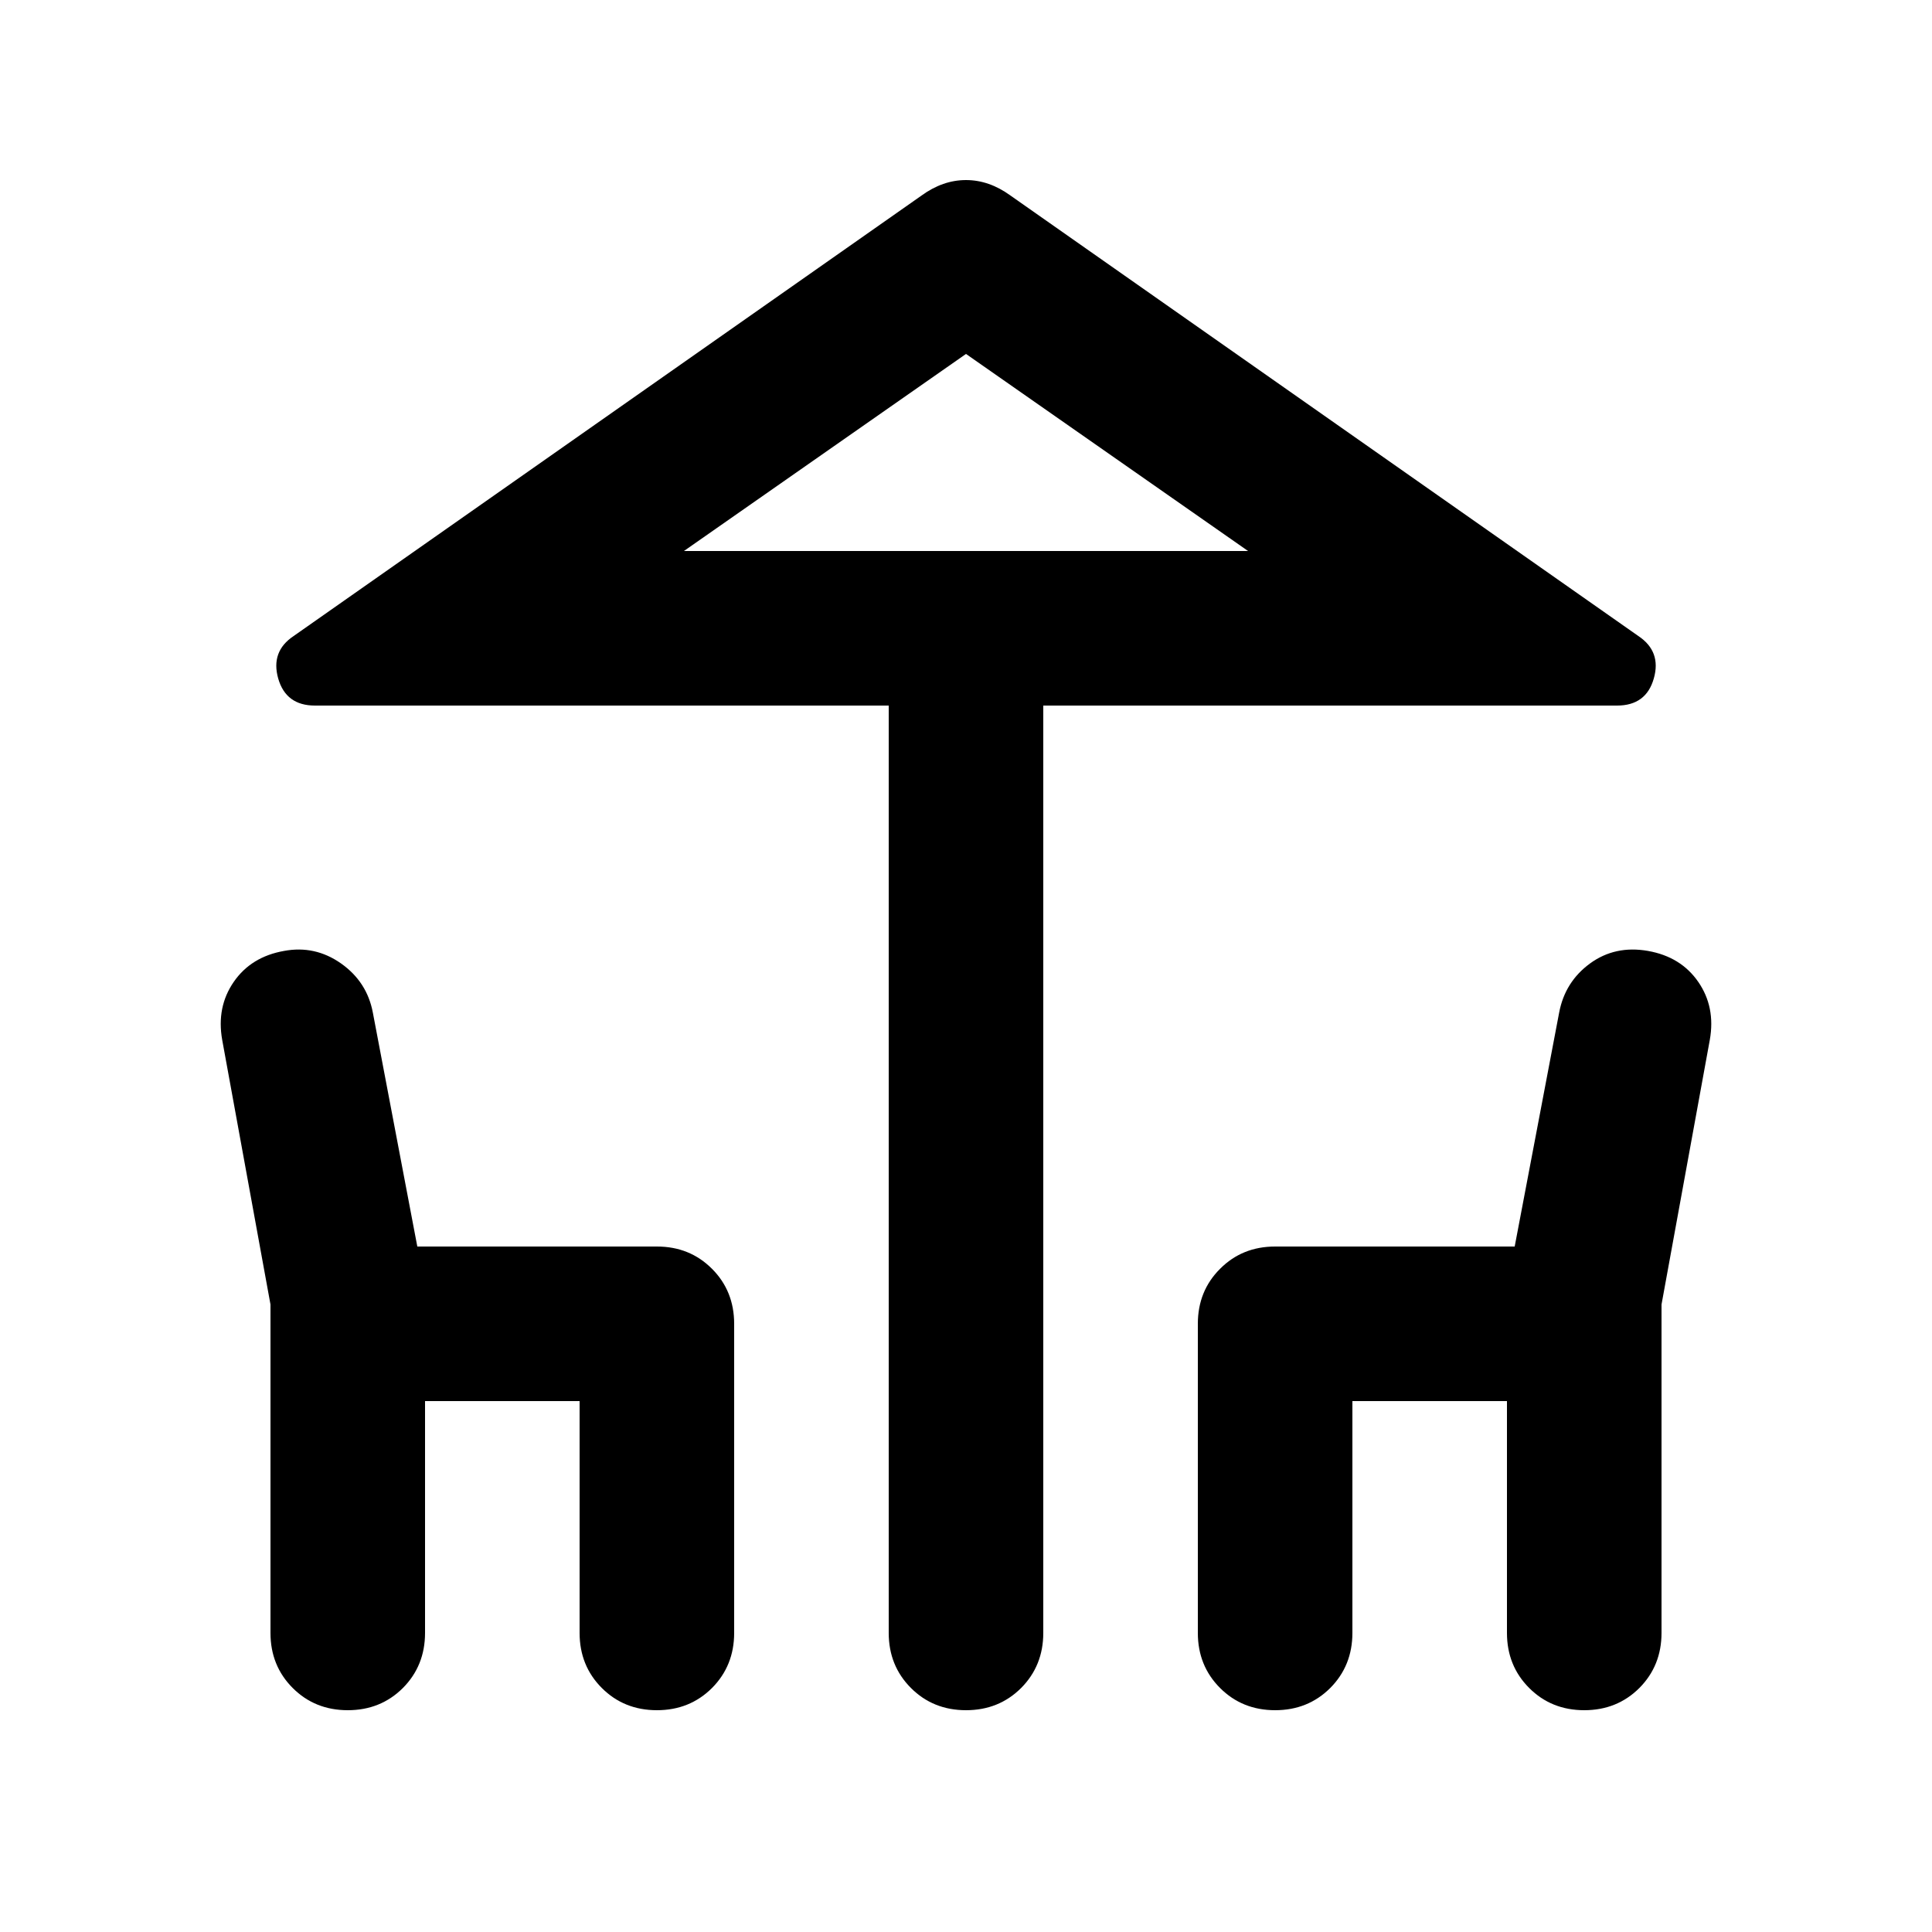 <svg width="25" height="25" viewBox="0 0 25 25" fill="none" xmlns="http://www.w3.org/2000/svg">
<mask id="mask0_2158_3730" style="mask-type:alpha" maskUnits="userSpaceOnUse" x="0" y="0" width="25" height="25">
<rect x="0.5" y="0.13" width="24" height="24" fill="#D9D9D9" style="fill:#D9D9D9;fill:color(display-p3 0.851 0.851 0.851);fill-opacity:1;"/>
</mask>
<g mask="url(#mask0_2158_3730)">
<path d="M11.5 21.13V9.13H4.075C3.825 9.13 3.667 9.013 3.6 8.78C3.534 8.547 3.6 8.363 3.8 8.23L11.925 2.53C12.108 2.397 12.3 2.33 12.5 2.33C12.7 2.33 12.892 2.397 13.075 2.53L21.2 8.23C21.4 8.363 21.467 8.547 21.4 8.78C21.334 9.013 21.175 9.13 20.925 9.13H13.5V21.13C13.5 21.413 13.404 21.651 13.213 21.843C13.021 22.034 12.784 22.13 12.5 22.13C12.217 22.13 11.979 22.034 11.788 21.843C11.596 21.651 11.5 21.413 11.5 21.13ZM3.5 21.13V16.88L2.875 13.455C2.825 13.172 2.875 12.922 3.025 12.705C3.175 12.488 3.392 12.355 3.675 12.305C3.942 12.255 4.188 12.309 4.413 12.467C4.638 12.626 4.775 12.838 4.825 13.105L5.4 16.13H8.5C8.784 16.13 9.021 16.226 9.213 16.418C9.404 16.609 9.5 16.847 9.5 17.13V21.13C9.5 21.413 9.404 21.651 9.213 21.843C9.021 22.034 8.784 22.13 8.5 22.13C8.217 22.13 7.979 22.034 7.788 21.843C7.596 21.651 7.5 21.413 7.5 21.13V18.13H5.5V21.13C5.5 21.413 5.404 21.651 5.213 21.843C5.021 22.034 4.784 22.13 4.5 22.13C4.217 22.13 3.979 22.034 3.788 21.843C3.596 21.651 3.5 21.413 3.5 21.13ZM15.5 21.13V17.13C15.5 16.847 15.596 16.609 15.788 16.418C15.979 16.226 16.217 16.13 16.5 16.13H19.6L20.175 13.105C20.225 12.838 20.358 12.626 20.575 12.467C20.792 12.309 21.042 12.255 21.325 12.305C21.608 12.355 21.825 12.488 21.975 12.705C22.125 12.922 22.175 13.172 22.125 13.455L21.5 16.88V21.13C21.5 21.413 21.404 21.651 21.213 21.843C21.021 22.034 20.784 22.13 20.5 22.13C20.217 22.13 19.979 22.034 19.788 21.843C19.596 21.651 19.5 21.413 19.5 21.13V18.13H17.5V21.13C17.5 21.413 17.404 21.651 17.213 21.843C17.021 22.034 16.784 22.13 16.5 22.13C16.217 22.13 15.979 22.034 15.788 21.843C15.596 21.651 15.5 21.413 15.5 21.13ZM8.85 7.13H16.15L12.5 4.58L8.85 7.13Z" fill="#F66A5D" style="fill:#F66A5D;fill:color(display-p3 0.965 0.416 0.366);fill-opacity:1;"/>
</g>
</svg>
